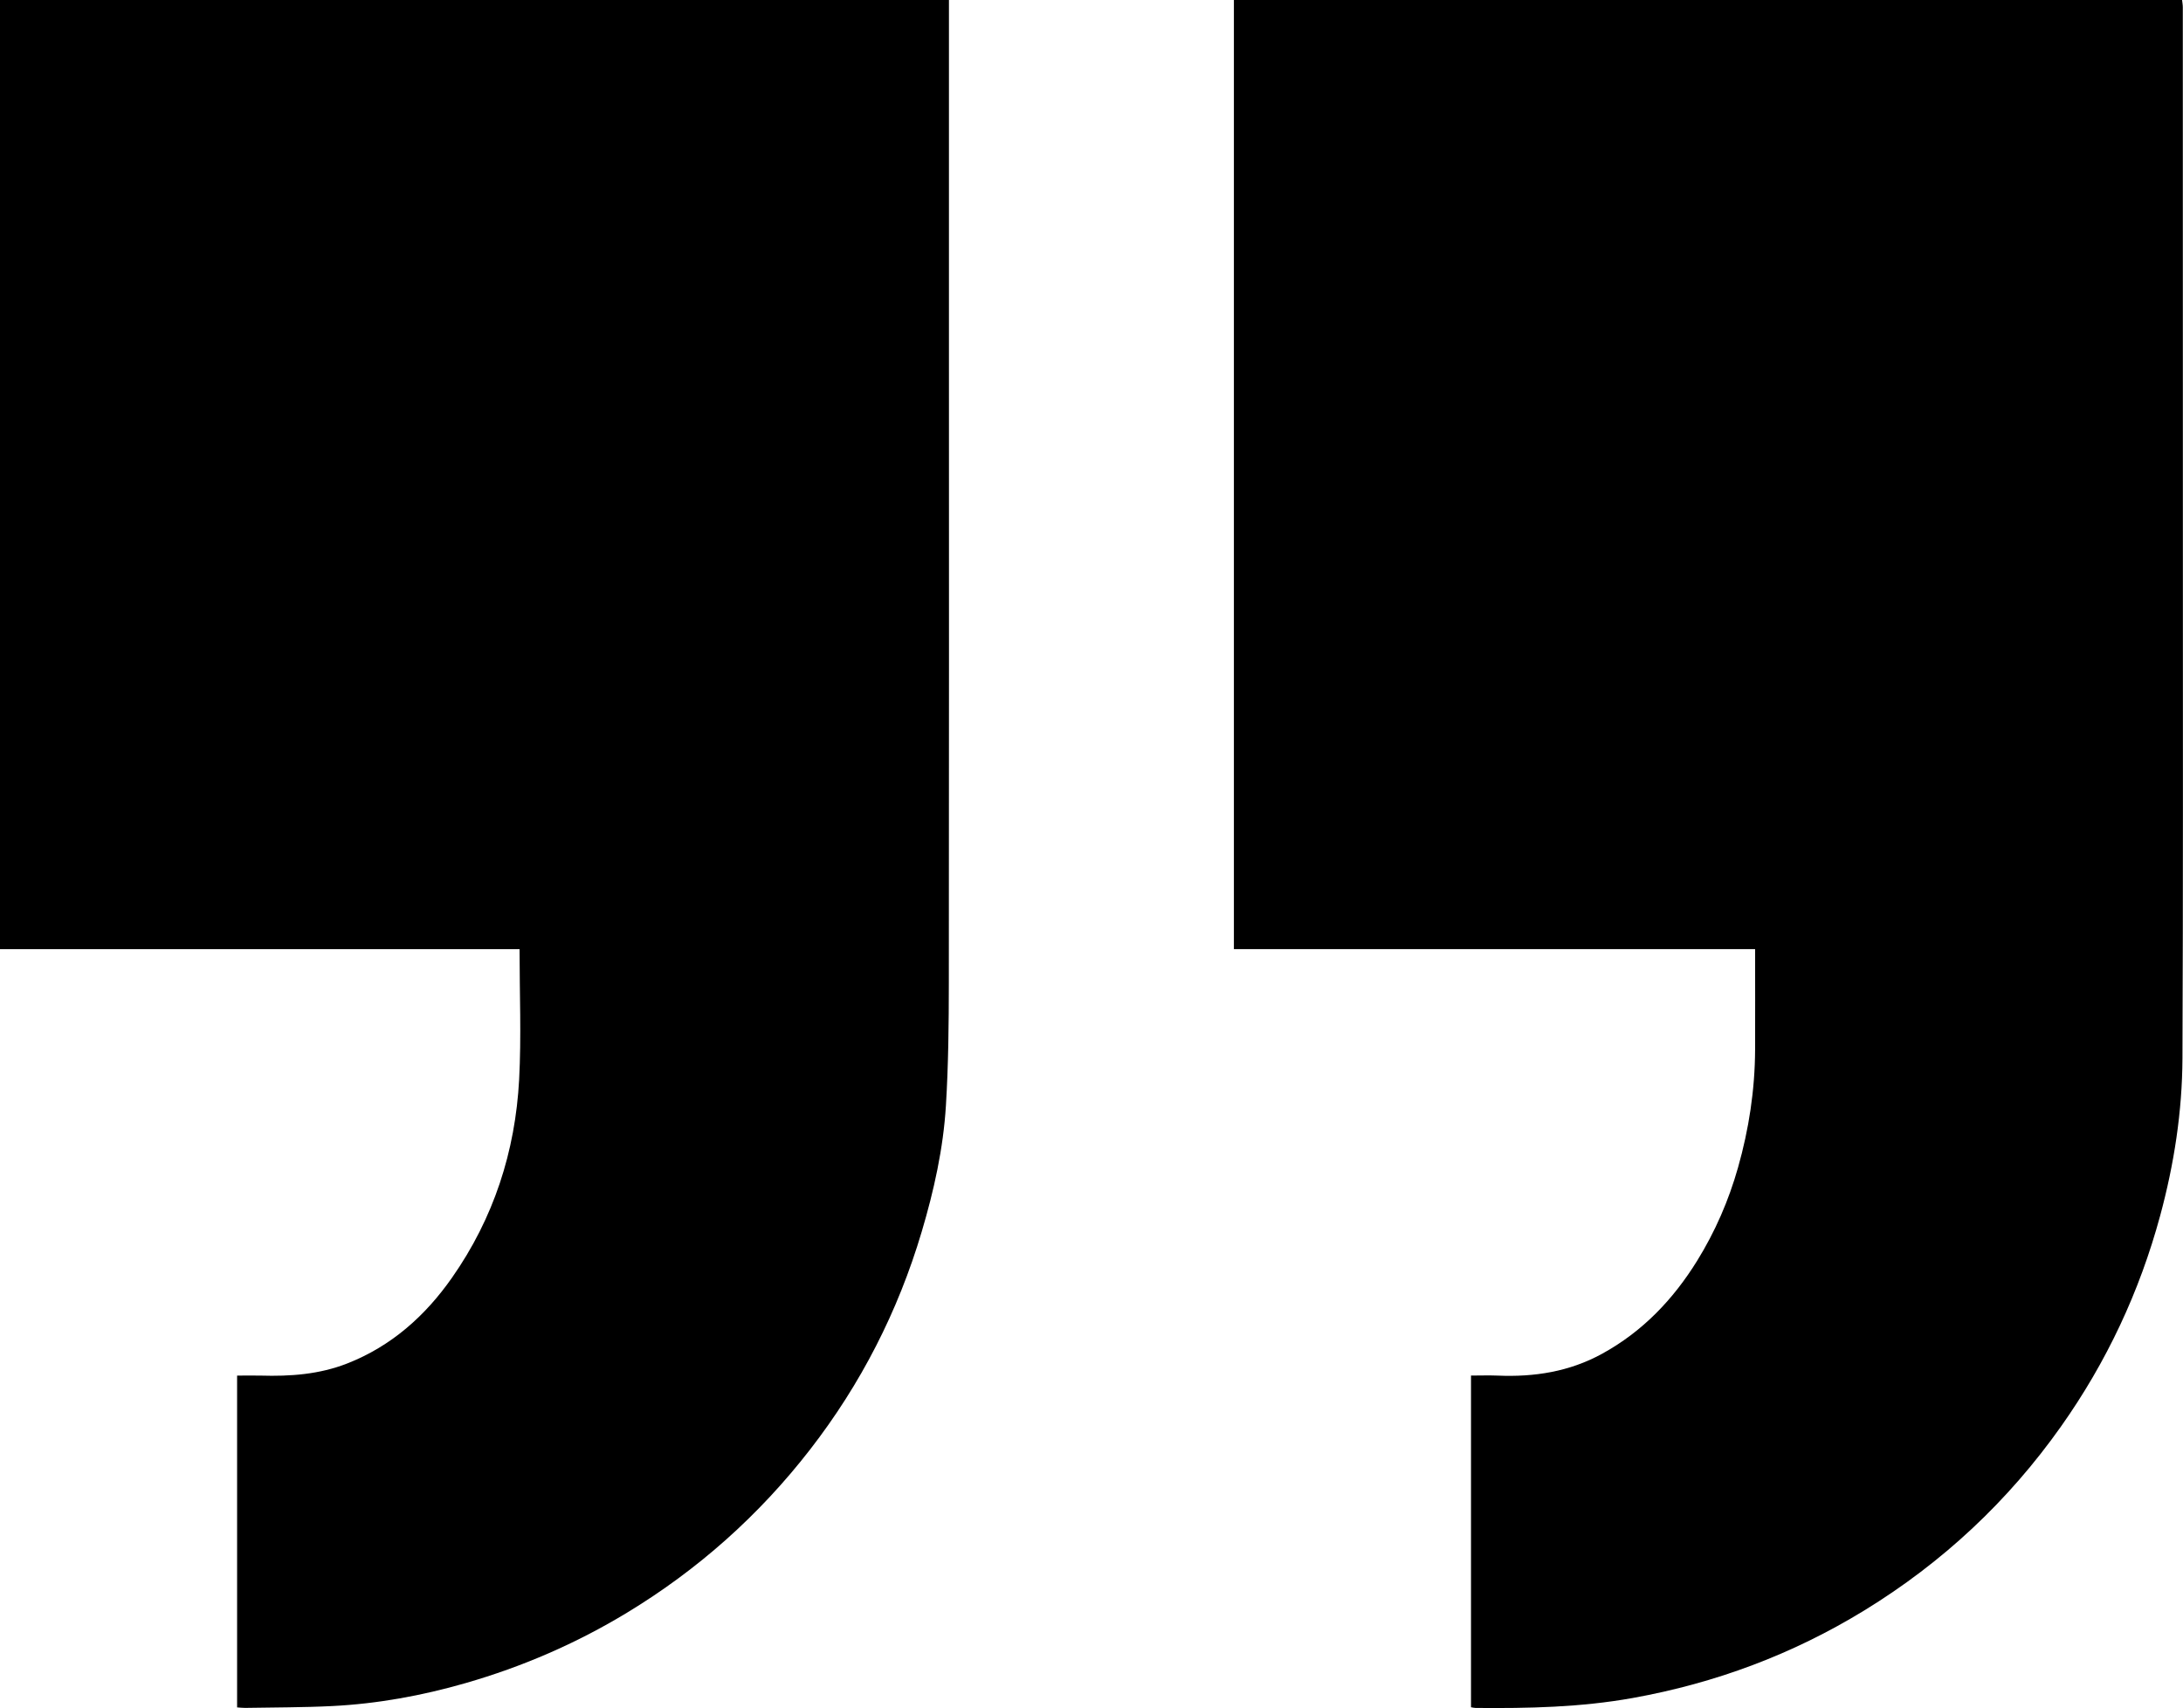 <?xml version="1.0" encoding="UTF-8"?> <svg xmlns="http://www.w3.org/2000/svg" id="_Слой_2" data-name="Слой 2" viewBox="0 0 569.45 445.56"><g id="_Слой_1-2" data-name="Слой 1"><g><path d="M61.85,445.37v-86.54c2.08,0,4.12-.05,6.16,0,7.7,.23,15.28-.31,22.55-3.16,11.53-4.52,20.36-12.4,27.34-22.37,10.86-15.49,16.52-32.91,17.52-51.69,.59-11.19,.11-22.43,.11-34.01H0V0H247.54c0,1.79,0,3.51,0,5.23,0,28.3,0,56.6,0,84.91,0,55.44,.04,110.88-.03,166.32-.01,10.64-.11,21.3-.76,31.92-.68,11.21-3.12,22.18-6.33,32.96-6.17,20.75-15.87,39.72-29.14,56.82-13.28,17.12-29.2,31.3-47.76,42.54-13.22,8.01-27.29,14.09-42.1,18.35-11.35,3.27-22.96,5.39-34.78,5.98-7.55,.38-15.13,.34-22.7,.48-.65,.01-1.3-.08-2.11-.13Z"></path><path d="M383.72,445.36v-86.54c2.39,0,4.68-.08,6.96,.01,9.56,.41,18.7-1.02,27.21-5.68,10.56-5.78,18.56-14.16,24.83-24.29,4.69-7.58,8.22-15.7,10.65-24.28,2.85-10.04,4.41-20.27,4.46-30.72,.04-8.65,0-17.3,0-26.28h-135.96V0h247.34c.06,.61,.19,1.25,.19,1.88,.01,47.77,.03,95.54,.02,143.31,0,43.61,.07,87.22-.11,130.84-.06,13.92-2.17,27.63-5.82,41.1-5.38,19.85-13.98,38.17-25.84,54.94-13.8,19.52-30.93,35.52-51.32,48.01-18.69,11.45-38.84,18.97-60.43,22.85-13.6,2.44-27.27,2.72-41,2.59-.32,0-.63-.09-1.19-.18Z"></path></g></g></svg> 